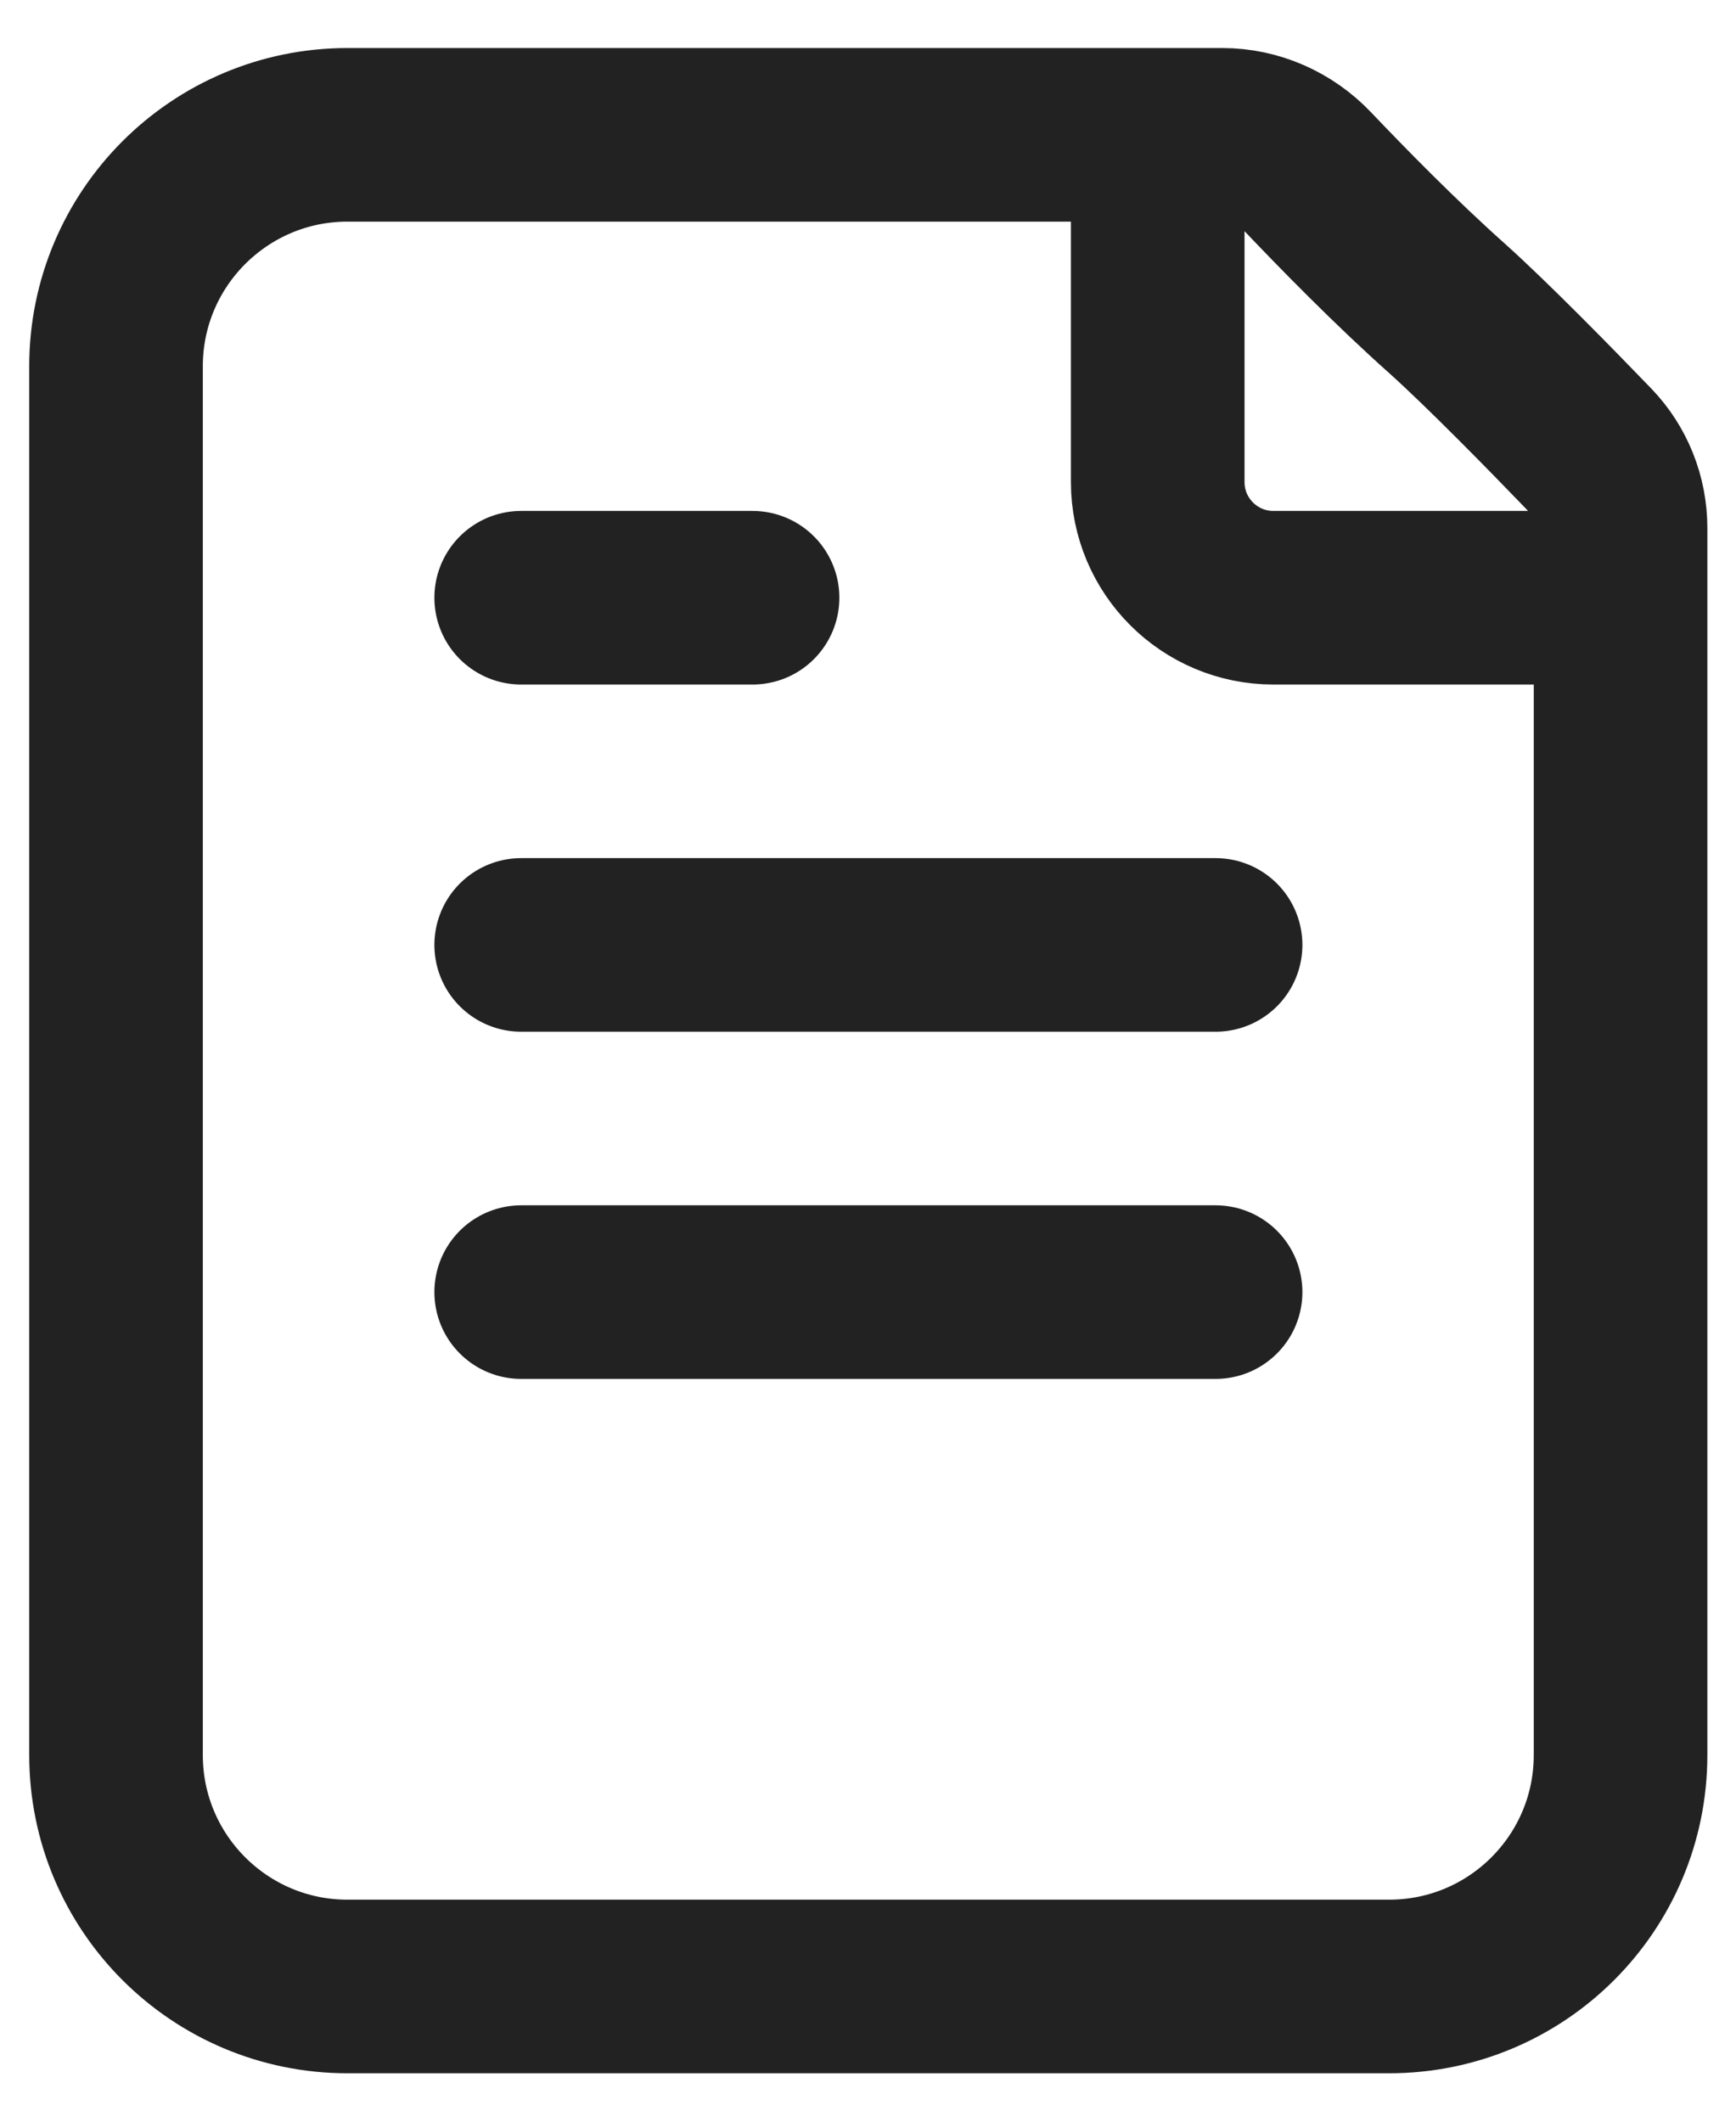<svg width="18" height="22" viewBox="0 0 18 22" fill="none" xmlns="http://www.w3.org/2000/svg">
<path d="M12.004 1.398V4.998C12.004 5.661 12.541 6.198 13.204 6.198H16.803M5.404 6.198H7.803M5.404 9.798H12.604M5.404 13.398H12.604M15.004 3.198C14.469 2.721 13.915 2.154 13.565 1.786C13.332 1.541 13.011 1.398 12.673 1.398H3.603C2.278 1.398 1.203 2.473 1.203 3.798L1.203 18.198C1.203 19.524 2.278 20.598 3.603 20.598L14.403 20.598C15.729 20.598 16.803 19.524 16.803 18.198L16.803 5.476C16.803 5.169 16.686 4.874 16.474 4.654C16.08 4.245 15.422 3.573 15.004 3.198Z" stroke="#222222" stroke-width="1.8" stroke-linecap="round" stroke-linejoin="round"/>
</svg>
